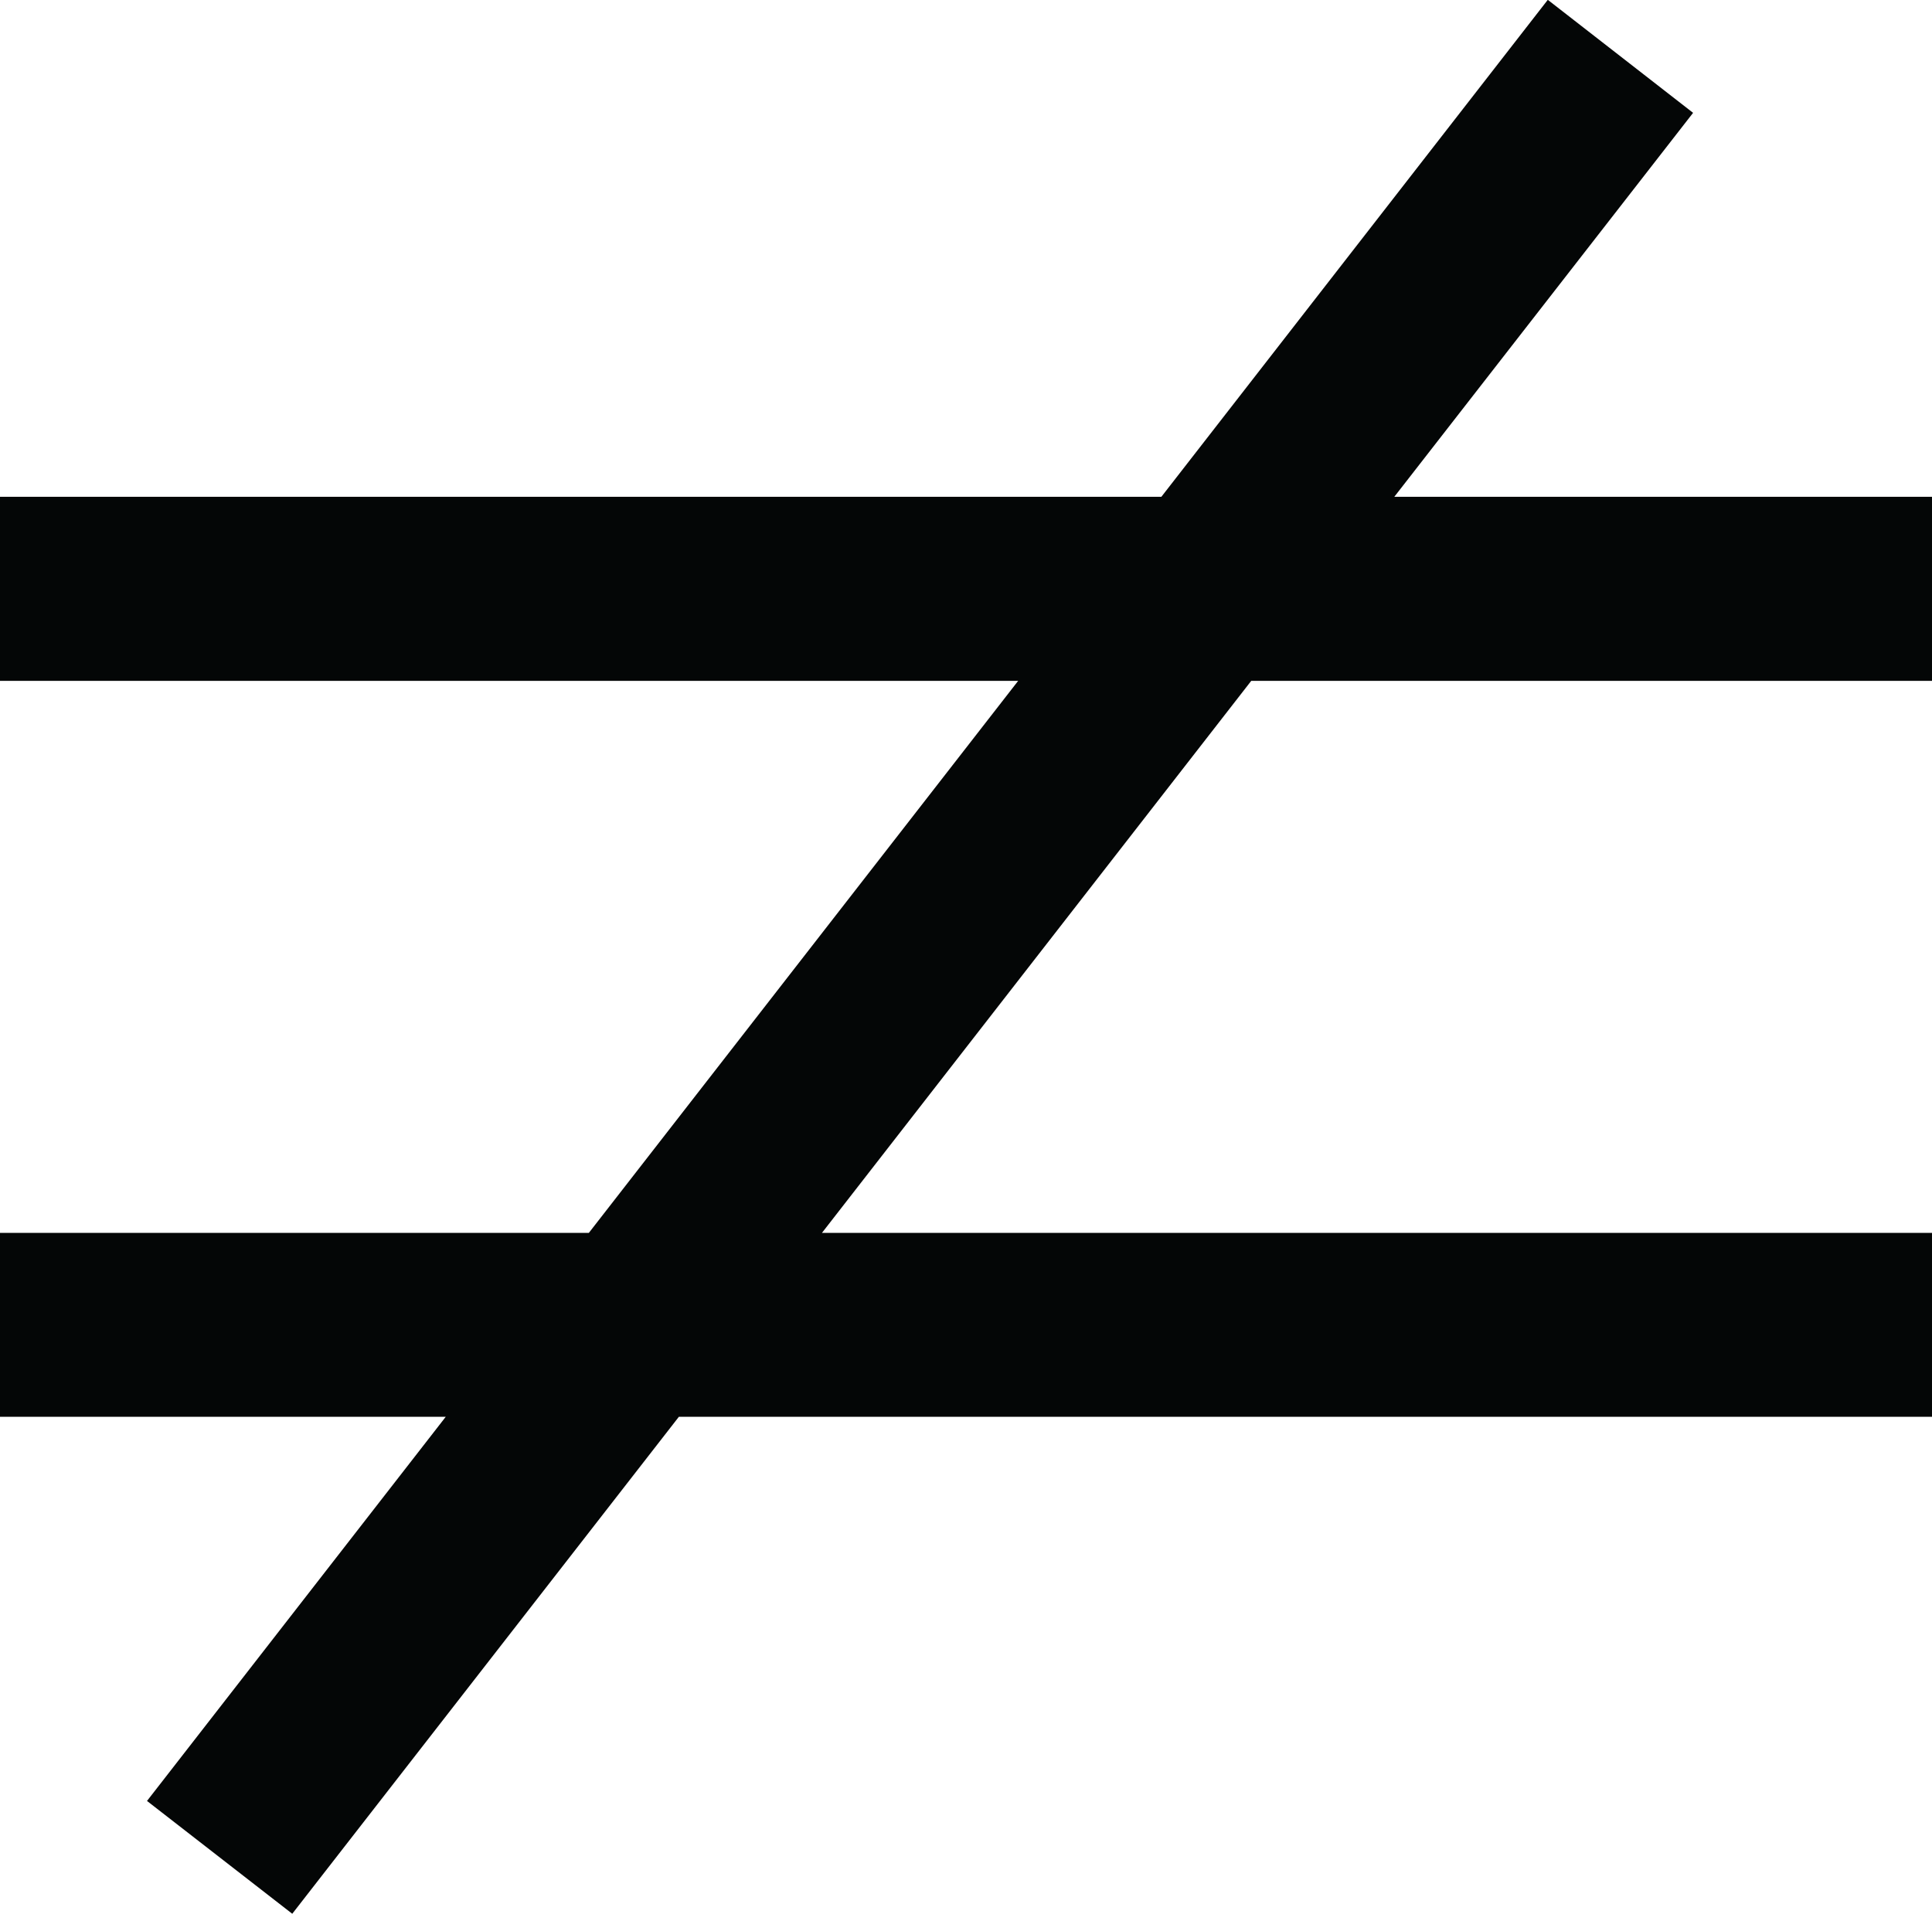 <?xml version="1.0" encoding="UTF-8"?><svg xmlns="http://www.w3.org/2000/svg" xmlns:xlink="http://www.w3.org/1999/xlink" height="43.6" preserveAspectRatio="xMidYMid meet" version="1.0" viewBox="0.0 0.0 44.0 43.6" width="44.0" zoomAndPan="magnify"><defs><clipPath id="a"><path d="M 0 0 L 44 0 L 44 43.59 L 0 43.59 Z M 0 0"/></clipPath></defs><g><g clip-path="url(#a)" id="change1_1"><path d="M 6.656 43.59 L 3.348 41.02 L 10.152 32.27 L 0 32.27 L 0 28.082 L 13.41 28.082 L 23.188 15.508 L 0 15.508 L 0 11.316 L 26.449 11.316 L 35.25 -0.004 L 38.559 2.57 L 31.754 11.316 L 44 11.316 L 44 15.508 L 28.496 15.508 L 18.719 28.082 L 44 28.082 L 44 32.27 L 15.461 32.27 L 6.656 43.59" fill="#040606"/></g></g></svg>